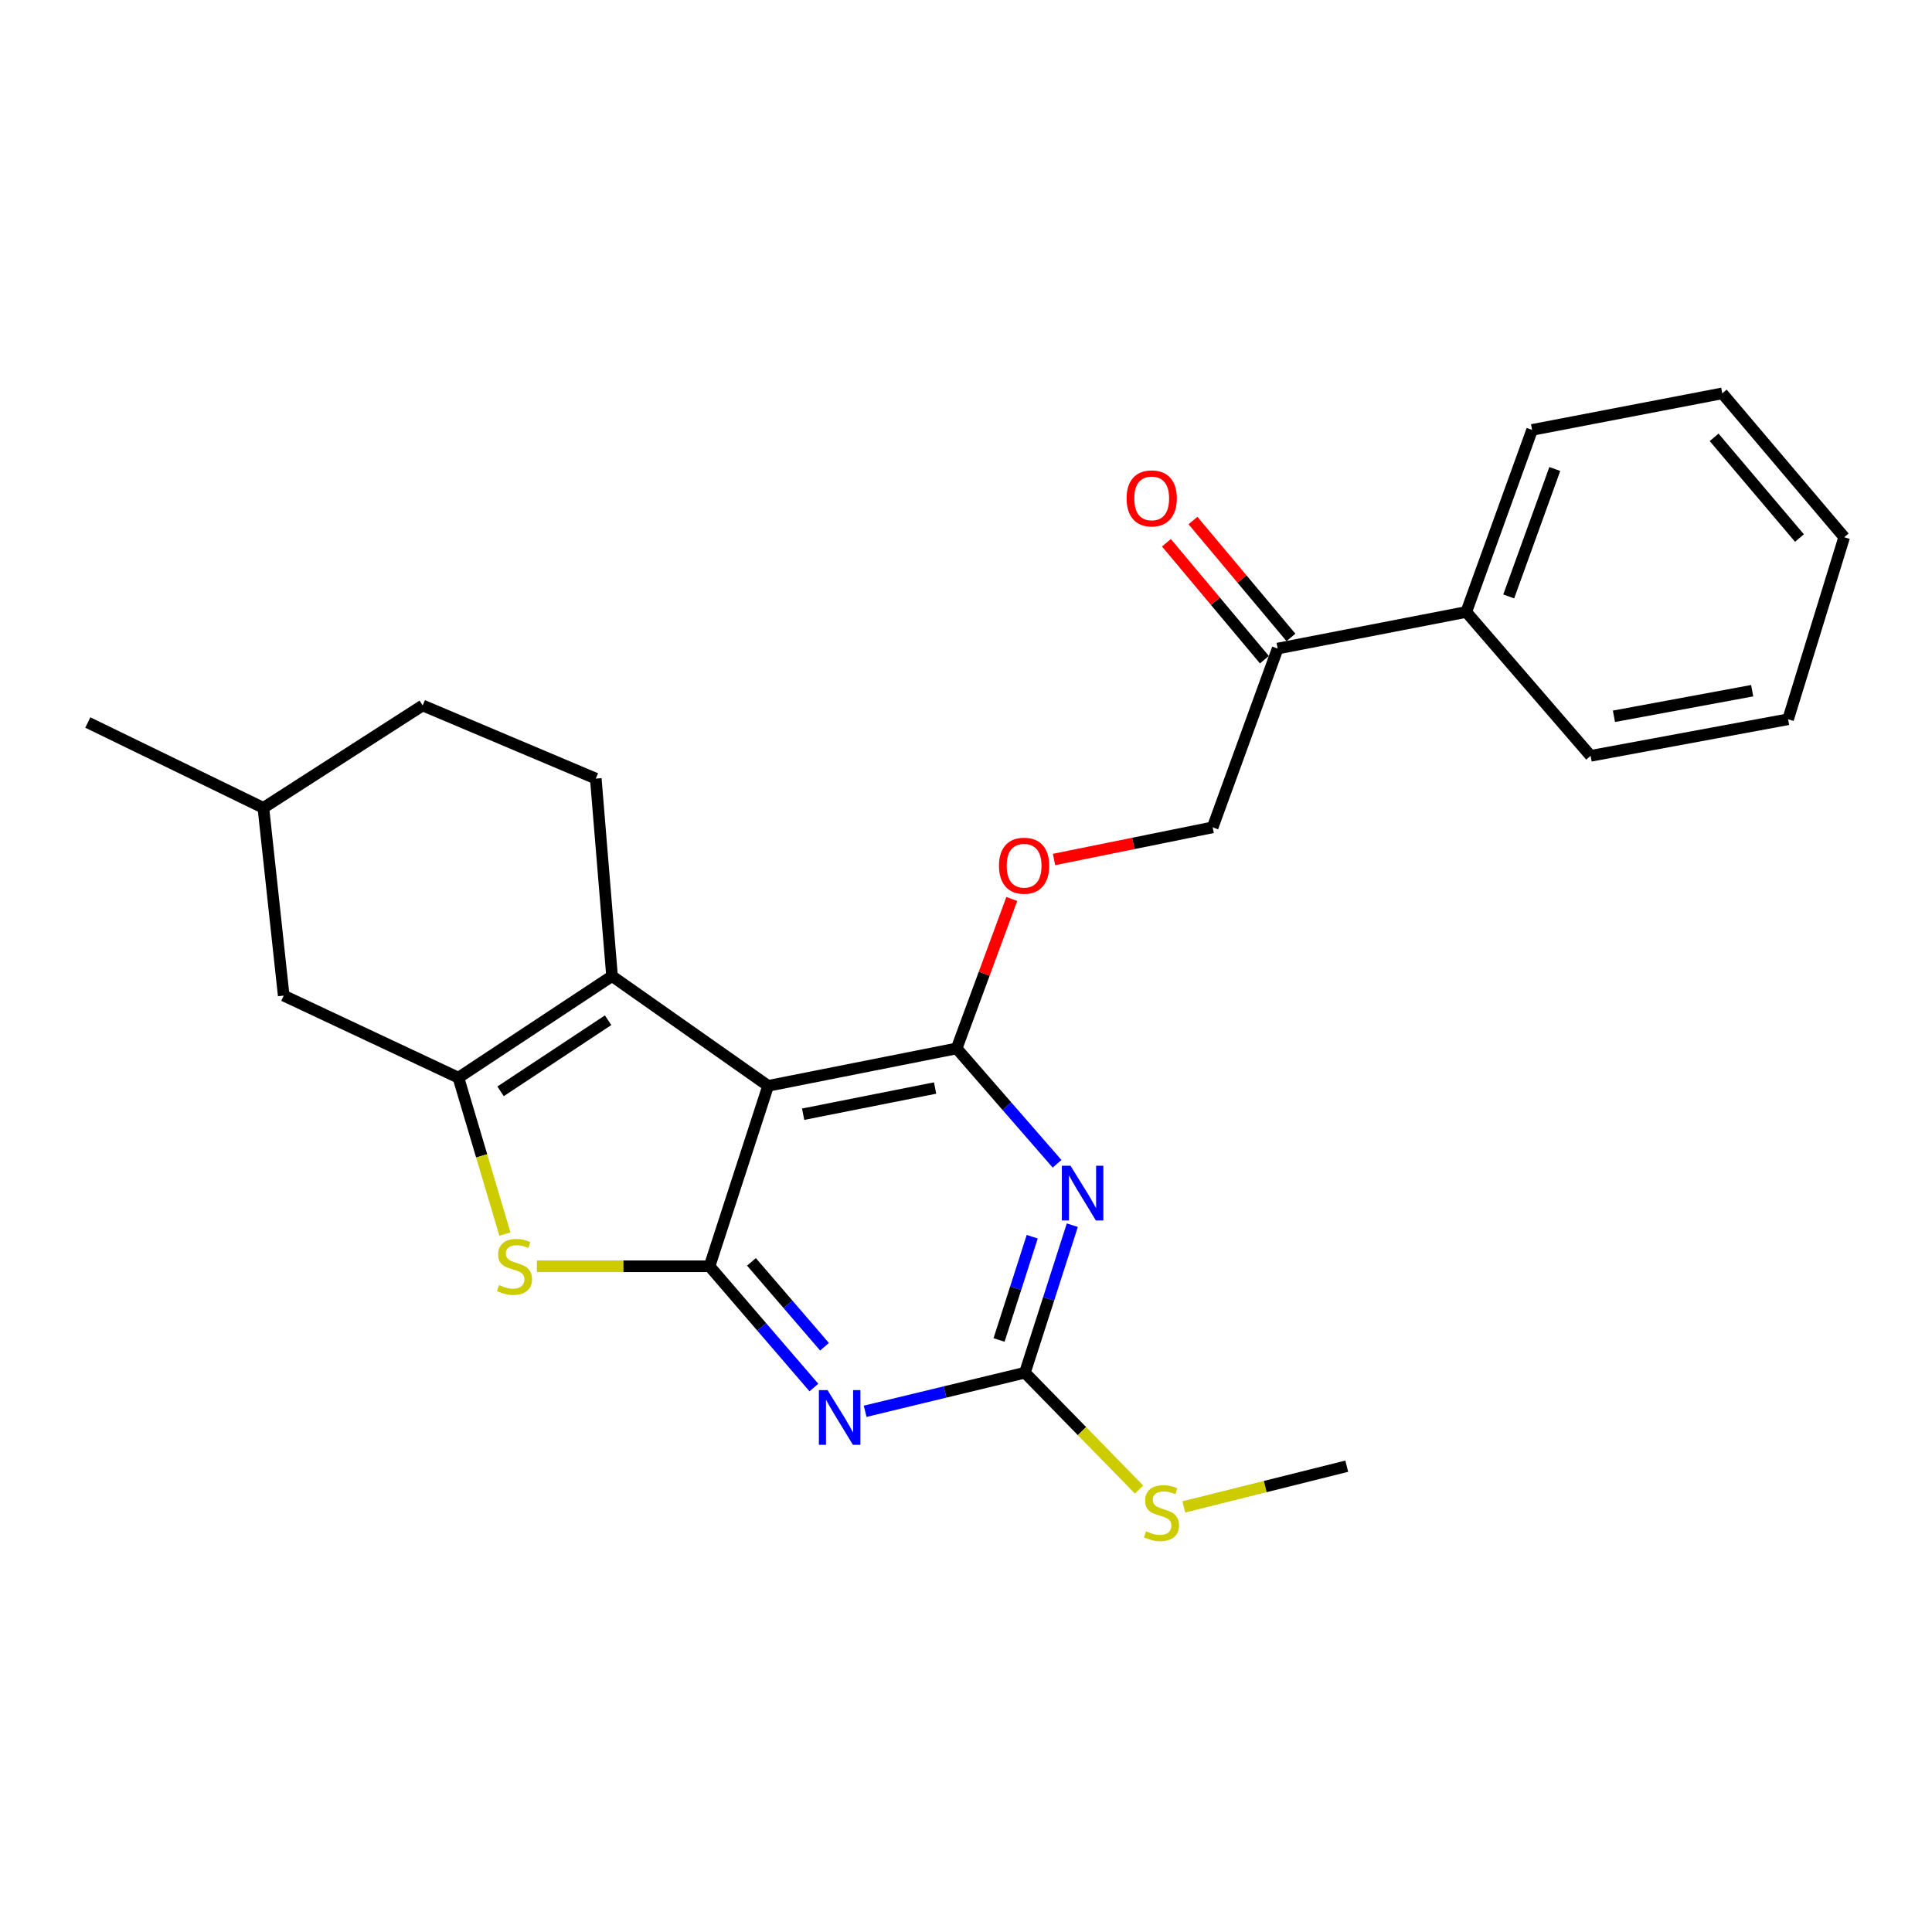 <?xml version='1.0' encoding='iso-8859-1'?>
<svg version='1.1' baseProfile='full'
              xmlns='http://www.w3.org/2000/svg'
                      xmlns:rdkit='http://www.rdkit.org/xml'
                      xmlns:xlink='http://www.w3.org/1999/xlink'
                  xml:space='preserve'
width='1000px' height='1000px' viewBox='0 0 1000 1000'>
<!-- END OF HEADER -->
<rect style='opacity:1.0;fill:#FFFFFF;stroke:none' width='1000' height='1000' x='0' y='0'> </rect>
<path class='bond-0' d='M 367.262,655.42 L 397.575,562.031' style='fill:none;fill-rule:evenodd;stroke:#000000;stroke-width:6px;stroke-linecap:butt;stroke-linejoin:miter;stroke-opacity:1' />
<path class='bond-3' d='M 367.262,655.42 L 394.267,686.804' style='fill:none;fill-rule:evenodd;stroke:#000000;stroke-width:6px;stroke-linecap:butt;stroke-linejoin:miter;stroke-opacity:1' />
<path class='bond-3' d='M 394.267,686.804 L 421.272,718.188' style='fill:none;fill-rule:evenodd;stroke:#0000FF;stroke-width:6px;stroke-linecap:butt;stroke-linejoin:miter;stroke-opacity:1' />
<path class='bond-3' d='M 388.955,653.14 L 407.859,675.109' style='fill:none;fill-rule:evenodd;stroke:#000000;stroke-width:6px;stroke-linecap:butt;stroke-linejoin:miter;stroke-opacity:1' />
<path class='bond-3' d='M 407.859,675.109 L 426.762,697.077' style='fill:none;fill-rule:evenodd;stroke:#0000FF;stroke-width:6px;stroke-linecap:butt;stroke-linejoin:miter;stroke-opacity:1' />
<path class='bond-6' d='M 367.262,655.42 L 322.584,655.42' style='fill:none;fill-rule:evenodd;stroke:#000000;stroke-width:6px;stroke-linecap:butt;stroke-linejoin:miter;stroke-opacity:1' />
<path class='bond-6' d='M 322.584,655.42 L 277.906,655.42' style='fill:none;fill-rule:evenodd;stroke:#CCCC00;stroke-width:6px;stroke-linecap:butt;stroke-linejoin:miter;stroke-opacity:1' />
<path class='bond-1' d='M 397.575,562.031 L 495.159,542.666' style='fill:none;fill-rule:evenodd;stroke:#000000;stroke-width:6px;stroke-linecap:butt;stroke-linejoin:miter;stroke-opacity:1' />
<path class='bond-1' d='M 415.703,576.714 L 484.011,563.158' style='fill:none;fill-rule:evenodd;stroke:#000000;stroke-width:6px;stroke-linecap:butt;stroke-linejoin:miter;stroke-opacity:1' />
<path class='bond-5' d='M 397.575,562.031 L 316.787,505.22' style='fill:none;fill-rule:evenodd;stroke:#000000;stroke-width:6px;stroke-linecap:butt;stroke-linejoin:miter;stroke-opacity:1' />
<path class='bond-9' d='M 495.159,542.666 L 509.429,503.979' style='fill:none;fill-rule:evenodd;stroke:#000000;stroke-width:6px;stroke-linecap:butt;stroke-linejoin:miter;stroke-opacity:1' />
<path class='bond-9' d='M 509.429,503.979 L 523.699,465.293' style='fill:none;fill-rule:evenodd;stroke:#FF0000;stroke-width:6px;stroke-linecap:butt;stroke-linejoin:miter;stroke-opacity:1' />
<path class='bond-26' d='M 495.159,542.666 L 521.147,572.517' style='fill:none;fill-rule:evenodd;stroke:#000000;stroke-width:6px;stroke-linecap:butt;stroke-linejoin:miter;stroke-opacity:1' />
<path class='bond-26' d='M 521.147,572.517 L 547.135,602.368' style='fill:none;fill-rule:evenodd;stroke:#0000FF;stroke-width:6px;stroke-linecap:butt;stroke-linejoin:miter;stroke-opacity:1' />
<path class='bond-2' d='M 237.274,557.807 L 249.31,598.281' style='fill:none;fill-rule:evenodd;stroke:#000000;stroke-width:6px;stroke-linecap:butt;stroke-linejoin:miter;stroke-opacity:1' />
<path class='bond-2' d='M 249.31,598.281 L 261.346,638.754' style='fill:none;fill-rule:evenodd;stroke:#CCCC00;stroke-width:6px;stroke-linecap:butt;stroke-linejoin:miter;stroke-opacity:1' />
<path class='bond-10' d='M 237.274,557.807 L 146.843,515.321' style='fill:none;fill-rule:evenodd;stroke:#000000;stroke-width:6px;stroke-linecap:butt;stroke-linejoin:miter;stroke-opacity:1' />
<path class='bond-25' d='M 237.274,557.807 L 316.787,505.22' style='fill:none;fill-rule:evenodd;stroke:#000000;stroke-width:6px;stroke-linecap:butt;stroke-linejoin:miter;stroke-opacity:1' />
<path class='bond-25' d='M 259.092,564.875 L 314.751,528.064' style='fill:none;fill-rule:evenodd;stroke:#000000;stroke-width:6px;stroke-linecap:butt;stroke-linejoin:miter;stroke-opacity:1' />
<path class='bond-7' d='M 447.799,730.479 L 489.151,720.493' style='fill:none;fill-rule:evenodd;stroke:#0000FF;stroke-width:6px;stroke-linecap:butt;stroke-linejoin:miter;stroke-opacity:1' />
<path class='bond-7' d='M 489.151,720.493 L 530.502,710.508' style='fill:none;fill-rule:evenodd;stroke:#000000;stroke-width:6px;stroke-linecap:butt;stroke-linejoin:miter;stroke-opacity:1' />
<path class='bond-4' d='M 555.025,634.157 L 542.764,672.332' style='fill:none;fill-rule:evenodd;stroke:#0000FF;stroke-width:6px;stroke-linecap:butt;stroke-linejoin:miter;stroke-opacity:1' />
<path class='bond-4' d='M 542.764,672.332 L 530.502,710.508' style='fill:none;fill-rule:evenodd;stroke:#000000;stroke-width:6px;stroke-linecap:butt;stroke-linejoin:miter;stroke-opacity:1' />
<path class='bond-4' d='M 534.275,640.127 L 525.692,666.849' style='fill:none;fill-rule:evenodd;stroke:#0000FF;stroke-width:6px;stroke-linecap:butt;stroke-linejoin:miter;stroke-opacity:1' />
<path class='bond-4' d='M 525.692,666.849 L 517.109,693.572' style='fill:none;fill-rule:evenodd;stroke:#000000;stroke-width:6px;stroke-linecap:butt;stroke-linejoin:miter;stroke-opacity:1' />
<path class='bond-8' d='M 316.787,505.22 L 308.38,402.995' style='fill:none;fill-rule:evenodd;stroke:#000000;stroke-width:6px;stroke-linecap:butt;stroke-linejoin:miter;stroke-opacity:1' />
<path class='bond-13' d='M 530.502,710.508 L 560.036,740.745' style='fill:none;fill-rule:evenodd;stroke:#000000;stroke-width:6px;stroke-linecap:butt;stroke-linejoin:miter;stroke-opacity:1' />
<path class='bond-13' d='M 560.036,740.745 L 589.571,770.983' style='fill:none;fill-rule:evenodd;stroke:#CCCC00;stroke-width:6px;stroke-linecap:butt;stroke-linejoin:miter;stroke-opacity:1' />
<path class='bond-16' d='M 308.38,402.995 L 218.776,365.141' style='fill:none;fill-rule:evenodd;stroke:#000000;stroke-width:6px;stroke-linecap:butt;stroke-linejoin:miter;stroke-opacity:1' />
<path class='bond-12' d='M 545.563,444.873 L 586.615,436.555' style='fill:none;fill-rule:evenodd;stroke:#FF0000;stroke-width:6px;stroke-linecap:butt;stroke-linejoin:miter;stroke-opacity:1' />
<path class='bond-12' d='M 586.615,436.555 L 627.667,428.237' style='fill:none;fill-rule:evenodd;stroke:#000000;stroke-width:6px;stroke-linecap:butt;stroke-linejoin:miter;stroke-opacity:1' />
<path class='bond-17' d='M 146.843,515.321 L 136.324,418.146' style='fill:none;fill-rule:evenodd;stroke:#000000;stroke-width:6px;stroke-linecap:butt;stroke-linejoin:miter;stroke-opacity:1' />
<path class='bond-11' d='M 661.317,335.694 L 627.667,428.237' style='fill:none;fill-rule:evenodd;stroke:#000000;stroke-width:6px;stroke-linecap:butt;stroke-linejoin:miter;stroke-opacity:1' />
<path class='bond-14' d='M 668.189,329.936 L 642.837,299.68' style='fill:none;fill-rule:evenodd;stroke:#000000;stroke-width:6px;stroke-linecap:butt;stroke-linejoin:miter;stroke-opacity:1' />
<path class='bond-14' d='M 642.837,299.68 L 617.485,269.425' style='fill:none;fill-rule:evenodd;stroke:#FF0000;stroke-width:6px;stroke-linecap:butt;stroke-linejoin:miter;stroke-opacity:1' />
<path class='bond-14' d='M 654.445,341.453 L 629.093,311.197' style='fill:none;fill-rule:evenodd;stroke:#000000;stroke-width:6px;stroke-linecap:butt;stroke-linejoin:miter;stroke-opacity:1' />
<path class='bond-14' d='M 629.093,311.197 L 603.741,280.941' style='fill:none;fill-rule:evenodd;stroke:#FF0000;stroke-width:6px;stroke-linecap:butt;stroke-linejoin:miter;stroke-opacity:1' />
<path class='bond-15' d='M 661.317,335.694 L 758.94,316.758' style='fill:none;fill-rule:evenodd;stroke:#000000;stroke-width:6px;stroke-linecap:butt;stroke-linejoin:miter;stroke-opacity:1' />
<path class='bond-20' d='M 612.731,779.981 L 654.905,769.441' style='fill:none;fill-rule:evenodd;stroke:#CCCC00;stroke-width:6px;stroke-linecap:butt;stroke-linejoin:miter;stroke-opacity:1' />
<path class='bond-20' d='M 654.905,769.441 L 697.079,758.901' style='fill:none;fill-rule:evenodd;stroke:#000000;stroke-width:6px;stroke-linecap:butt;stroke-linejoin:miter;stroke-opacity:1' />
<path class='bond-18' d='M 758.94,316.758 L 793.009,222.521' style='fill:none;fill-rule:evenodd;stroke:#000000;stroke-width:6px;stroke-linecap:butt;stroke-linejoin:miter;stroke-opacity:1' />
<path class='bond-18' d='M 780.913,308.718 L 804.761,242.753' style='fill:none;fill-rule:evenodd;stroke:#000000;stroke-width:6px;stroke-linecap:butt;stroke-linejoin:miter;stroke-opacity:1' />
<path class='bond-19' d='M 758.94,316.758 L 823.302,391.22' style='fill:none;fill-rule:evenodd;stroke:#000000;stroke-width:6px;stroke-linecap:butt;stroke-linejoin:miter;stroke-opacity:1' />
<path class='bond-27' d='M 218.776,365.141 L 136.324,418.146' style='fill:none;fill-rule:evenodd;stroke:#000000;stroke-width:6px;stroke-linecap:butt;stroke-linejoin:miter;stroke-opacity:1' />
<path class='bond-21' d='M 136.324,418.146 L 45.455,373.977' style='fill:none;fill-rule:evenodd;stroke:#000000;stroke-width:6px;stroke-linecap:butt;stroke-linejoin:miter;stroke-opacity:1' />
<path class='bond-22' d='M 793.009,222.521 L 891.439,203.604' style='fill:none;fill-rule:evenodd;stroke:#000000;stroke-width:6px;stroke-linecap:butt;stroke-linejoin:miter;stroke-opacity:1' />
<path class='bond-23' d='M 823.302,391.22 L 925.518,372.293' style='fill:none;fill-rule:evenodd;stroke:#000000;stroke-width:6px;stroke-linecap:butt;stroke-linejoin:miter;stroke-opacity:1' />
<path class='bond-23' d='M 835.37,370.75 L 906.92,357.501' style='fill:none;fill-rule:evenodd;stroke:#000000;stroke-width:6px;stroke-linecap:butt;stroke-linejoin:miter;stroke-opacity:1' />
<path class='bond-28' d='M 891.439,203.604 L 954.545,278.067' style='fill:none;fill-rule:evenodd;stroke:#000000;stroke-width:6px;stroke-linecap:butt;stroke-linejoin:miter;stroke-opacity:1' />
<path class='bond-28' d='M 887.226,226.367 L 931.4,278.49' style='fill:none;fill-rule:evenodd;stroke:#000000;stroke-width:6px;stroke-linecap:butt;stroke-linejoin:miter;stroke-opacity:1' />
<path class='bond-24' d='M 925.518,372.293 L 954.545,278.067' style='fill:none;fill-rule:evenodd;stroke:#000000;stroke-width:6px;stroke-linecap:butt;stroke-linejoin:miter;stroke-opacity:1' />
<path  class='atom-4' d='M 428.332 719.508
L 437.612 734.508
Q 438.532 735.988, 440.012 738.668
Q 441.492 741.348, 441.572 741.508
L 441.572 719.508
L 445.332 719.508
L 445.332 747.828
L 441.452 747.828
L 431.492 731.428
Q 430.332 729.508, 429.092 727.308
Q 427.892 725.108, 427.532 724.428
L 427.532 747.828
L 423.852 747.828
L 423.852 719.508
L 428.332 719.508
' fill='#0000FF'/>
<path  class='atom-5' d='M 554.097 603.396
L 563.377 618.396
Q 564.297 619.876, 565.777 622.556
Q 567.257 625.236, 567.337 625.396
L 567.337 603.396
L 571.097 603.396
L 571.097 631.716
L 567.217 631.716
L 557.257 615.316
Q 556.097 613.396, 554.857 611.196
Q 553.657 608.996, 553.297 608.316
L 553.297 631.716
L 549.617 631.716
L 549.617 603.396
L 554.097 603.396
' fill='#0000FF'/>
<path  class='atom-7' d='M 258.302 665.14
Q 258.622 665.26, 259.942 665.82
Q 261.262 666.38, 262.702 666.74
Q 264.182 667.06, 265.622 667.06
Q 268.302 667.06, 269.862 665.78
Q 271.422 664.46, 271.422 662.18
Q 271.422 660.62, 270.622 659.66
Q 269.862 658.7, 268.662 658.18
Q 267.462 657.66, 265.462 657.06
Q 262.942 656.3, 261.422 655.58
Q 259.942 654.86, 258.862 653.34
Q 257.822 651.82, 257.822 649.26
Q 257.822 645.7, 260.222 643.5
Q 262.662 641.3, 267.462 641.3
Q 270.742 641.3, 274.462 642.86
L 273.542 645.94
Q 270.142 644.54, 267.582 644.54
Q 264.822 644.54, 263.302 645.7
Q 261.782 646.82, 261.822 648.78
Q 261.822 650.3, 262.582 651.22
Q 263.382 652.14, 264.502 652.66
Q 265.662 653.18, 267.582 653.78
Q 270.142 654.58, 271.662 655.38
Q 273.182 656.18, 274.262 657.82
Q 275.382 659.42, 275.382 662.18
Q 275.382 666.1, 272.742 668.22
Q 270.142 670.3, 265.782 670.3
Q 263.262 670.3, 261.342 669.74
Q 259.462 669.22, 257.222 668.3
L 258.302 665.14
' fill='#CCCC00'/>
<path  class='atom-10' d='M 517.074 448.091
Q 517.074 441.291, 520.434 437.491
Q 523.794 433.691, 530.074 433.691
Q 536.354 433.691, 539.714 437.491
Q 543.074 441.291, 543.074 448.091
Q 543.074 454.971, 539.674 458.891
Q 536.274 462.771, 530.074 462.771
Q 523.834 462.771, 520.434 458.891
Q 517.074 455.011, 517.074 448.091
M 530.074 459.571
Q 534.394 459.571, 536.714 456.691
Q 539.074 453.771, 539.074 448.091
Q 539.074 442.531, 536.714 439.731
Q 534.394 436.891, 530.074 436.891
Q 525.754 436.891, 523.394 439.691
Q 521.074 442.491, 521.074 448.091
Q 521.074 453.811, 523.394 456.691
Q 525.754 459.571, 530.074 459.571
' fill='#FF0000'/>
<path  class='atom-14' d='M 593.179 792.588
Q 593.499 792.708, 594.819 793.268
Q 596.139 793.828, 597.579 794.188
Q 599.059 794.508, 600.499 794.508
Q 603.179 794.508, 604.739 793.228
Q 606.299 791.908, 606.299 789.628
Q 606.299 788.068, 605.499 787.108
Q 604.739 786.148, 603.539 785.628
Q 602.339 785.108, 600.339 784.508
Q 597.819 783.748, 596.299 783.028
Q 594.819 782.308, 593.739 780.788
Q 592.699 779.268, 592.699 776.708
Q 592.699 773.148, 595.099 770.948
Q 597.539 768.748, 602.339 768.748
Q 605.619 768.748, 609.339 770.308
L 608.419 773.388
Q 605.019 771.988, 602.459 771.988
Q 599.699 771.988, 598.179 773.148
Q 596.659 774.268, 596.699 776.228
Q 596.699 777.748, 597.459 778.668
Q 598.259 779.588, 599.379 780.108
Q 600.539 780.628, 602.459 781.228
Q 605.019 782.028, 606.539 782.828
Q 608.059 783.628, 609.139 785.268
Q 610.259 786.868, 610.259 789.628
Q 610.259 793.548, 607.619 795.668
Q 605.019 797.748, 600.659 797.748
Q 598.139 797.748, 596.219 797.188
Q 594.339 796.668, 592.099 795.748
L 593.179 792.588
' fill='#CCCC00'/>
<path  class='atom-15' d='M 583.119 257.965
Q 583.119 251.165, 586.479 247.365
Q 589.839 243.565, 596.119 243.565
Q 602.399 243.565, 605.759 247.365
Q 609.119 251.165, 609.119 257.965
Q 609.119 264.845, 605.719 268.765
Q 602.319 272.645, 596.119 272.645
Q 589.879 272.645, 586.479 268.765
Q 583.119 264.885, 583.119 257.965
M 596.119 269.445
Q 600.439 269.445, 602.759 266.565
Q 605.119 263.645, 605.119 257.965
Q 605.119 252.405, 602.759 249.605
Q 600.439 246.765, 596.119 246.765
Q 591.799 246.765, 589.439 249.565
Q 587.119 252.365, 587.119 257.965
Q 587.119 263.685, 589.439 266.565
Q 591.799 269.445, 596.119 269.445
' fill='#FF0000'/>
</svg>
